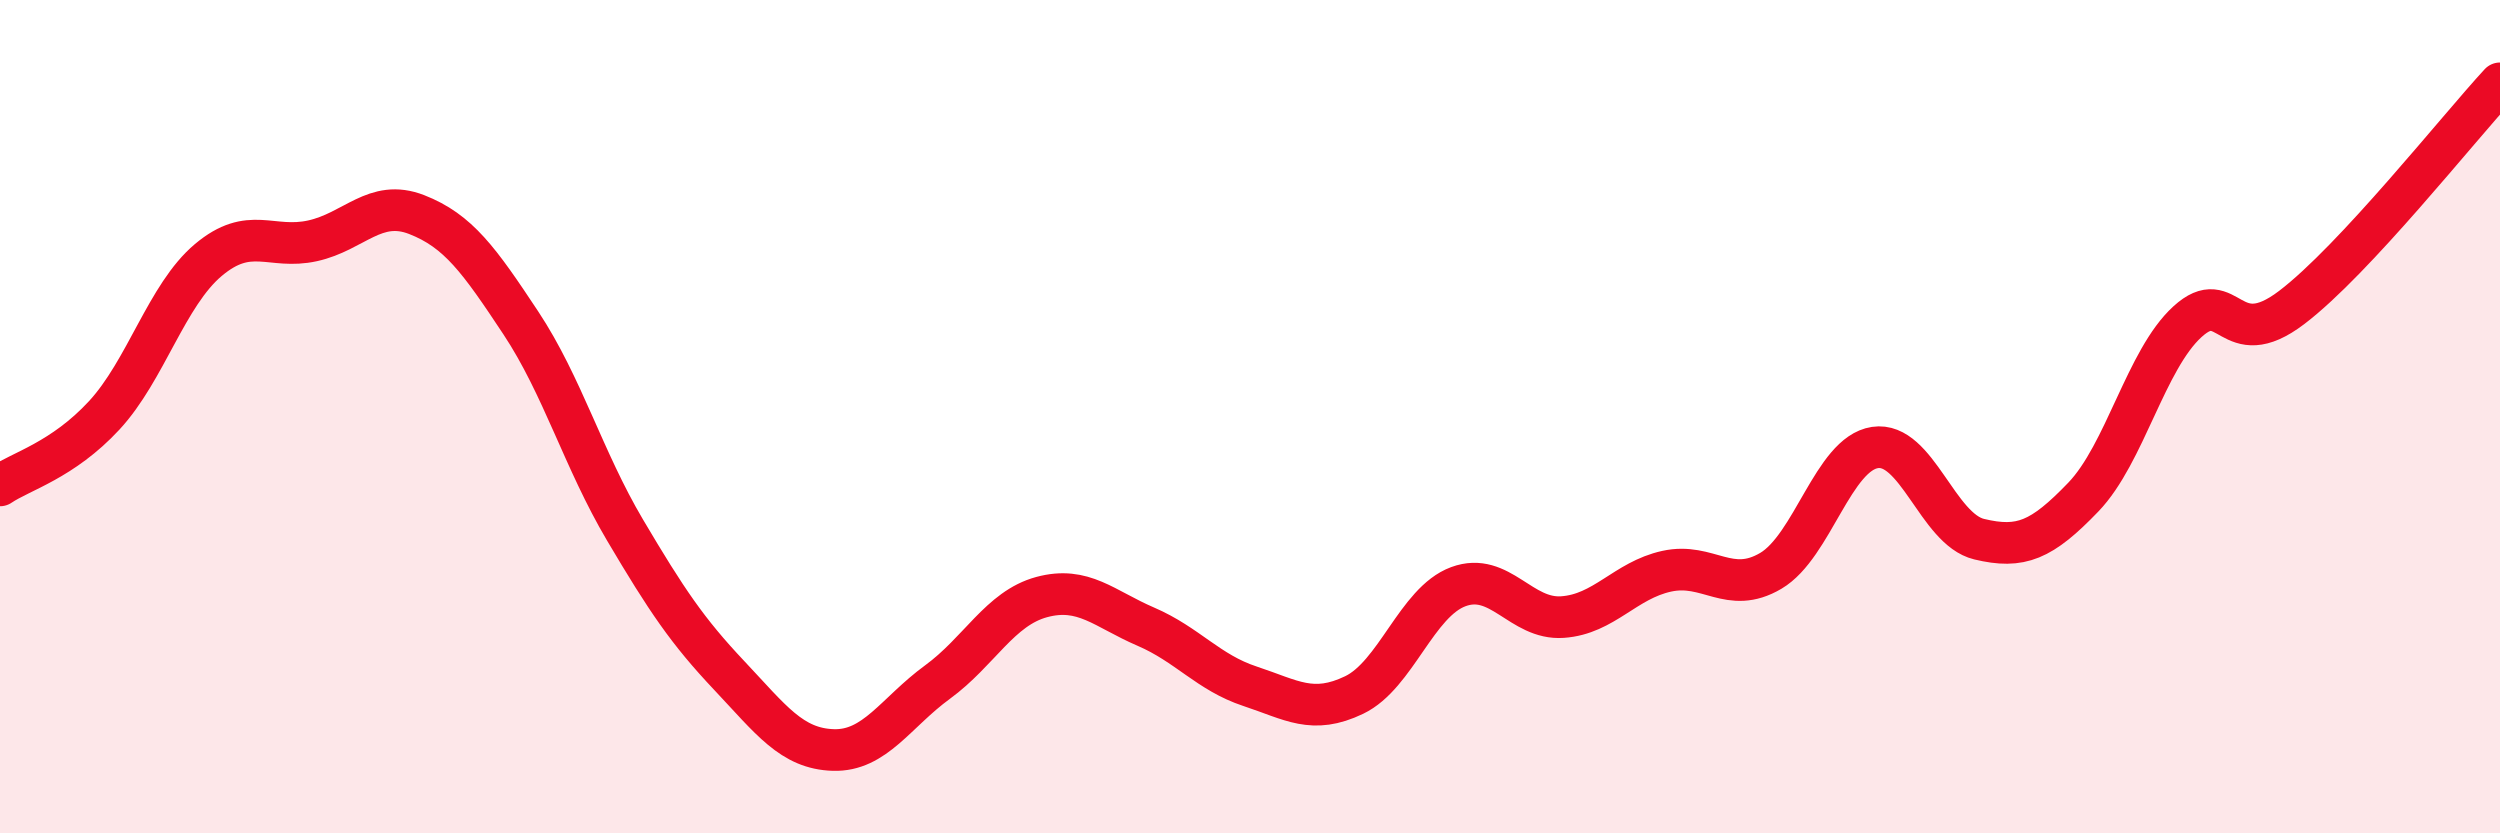 
    <svg width="60" height="20" viewBox="0 0 60 20" xmlns="http://www.w3.org/2000/svg">
      <path
        d="M 0,11.65 C 0.5,11.31 1.5,11.05 2.5,9.97 C 3.5,8.89 4,7.08 5,6.24 C 6,5.4 6.5,6 7.5,5.78 C 8.5,5.56 9,4.76 10,5.15 C 11,5.54 11.5,6.24 12.5,7.75 C 13.5,9.26 14,11.03 15,12.72 C 16,14.41 16.5,15.15 17.5,16.21 C 18.5,17.27 19,17.97 20,18 C 21,18.03 21.5,17.1 22.5,16.37 C 23.5,15.64 24,14.6 25,14.33 C 26,14.06 26.5,14.61 27.5,15.04 C 28.5,15.47 29,16.14 30,16.47 C 31,16.8 31.5,17.16 32.5,16.68 C 33.5,16.2 34,14.45 35,14.08 C 36,13.71 36.5,14.88 37.5,14.81 C 38.5,14.74 39,13.93 40,13.71 C 41,13.49 41.5,14.29 42.5,13.7 C 43.5,13.11 44,10.89 45,10.74 C 46,10.59 46.5,12.7 47.5,12.94 C 48.5,13.18 49,12.97 50,11.93 C 51,10.89 51.5,8.63 52.5,7.72 C 53.5,6.81 53.5,8.52 55,7.38 C 56.5,6.24 59,3.08 60,2L60 20L0 20Z"
        fill="#EB0A25"
        opacity="0.1"
        stroke-linecap="round"
        stroke-linejoin="round"
      />
      <path
        d="M 0,11.65 C 0.5,11.31 1.5,11.05 2.5,9.97 C 3.5,8.89 4,7.08 5,6.24 C 6,5.4 6.5,6 7.5,5.78 C 8.5,5.56 9,4.76 10,5.15 C 11,5.54 11.5,6.24 12.5,7.75 C 13.5,9.26 14,11.03 15,12.72 C 16,14.41 16.5,15.15 17.5,16.21 C 18.5,17.27 19,17.97 20,18 C 21,18.03 21.5,17.1 22.5,16.37 C 23.5,15.64 24,14.6 25,14.33 C 26,14.06 26.5,14.61 27.5,15.04 C 28.5,15.47 29,16.14 30,16.47 C 31,16.8 31.5,17.16 32.5,16.68 C 33.5,16.2 34,14.45 35,14.08 C 36,13.71 36.5,14.88 37.5,14.81 C 38.5,14.74 39,13.93 40,13.71 C 41,13.49 41.5,14.29 42.5,13.7 C 43.5,13.11 44,10.89 45,10.74 C 46,10.59 46.5,12.7 47.5,12.94 C 48.5,13.18 49,12.97 50,11.93 C 51,10.89 51.5,8.63 52.5,7.72 C 53.5,6.81 53.5,8.52 55,7.38 C 56.5,6.24 59,3.08 60,2"
        stroke="#EB0A25"
        stroke-width="1"
        fill="none"
        stroke-linecap="round"
        stroke-linejoin="round"
      />
    </svg>
  